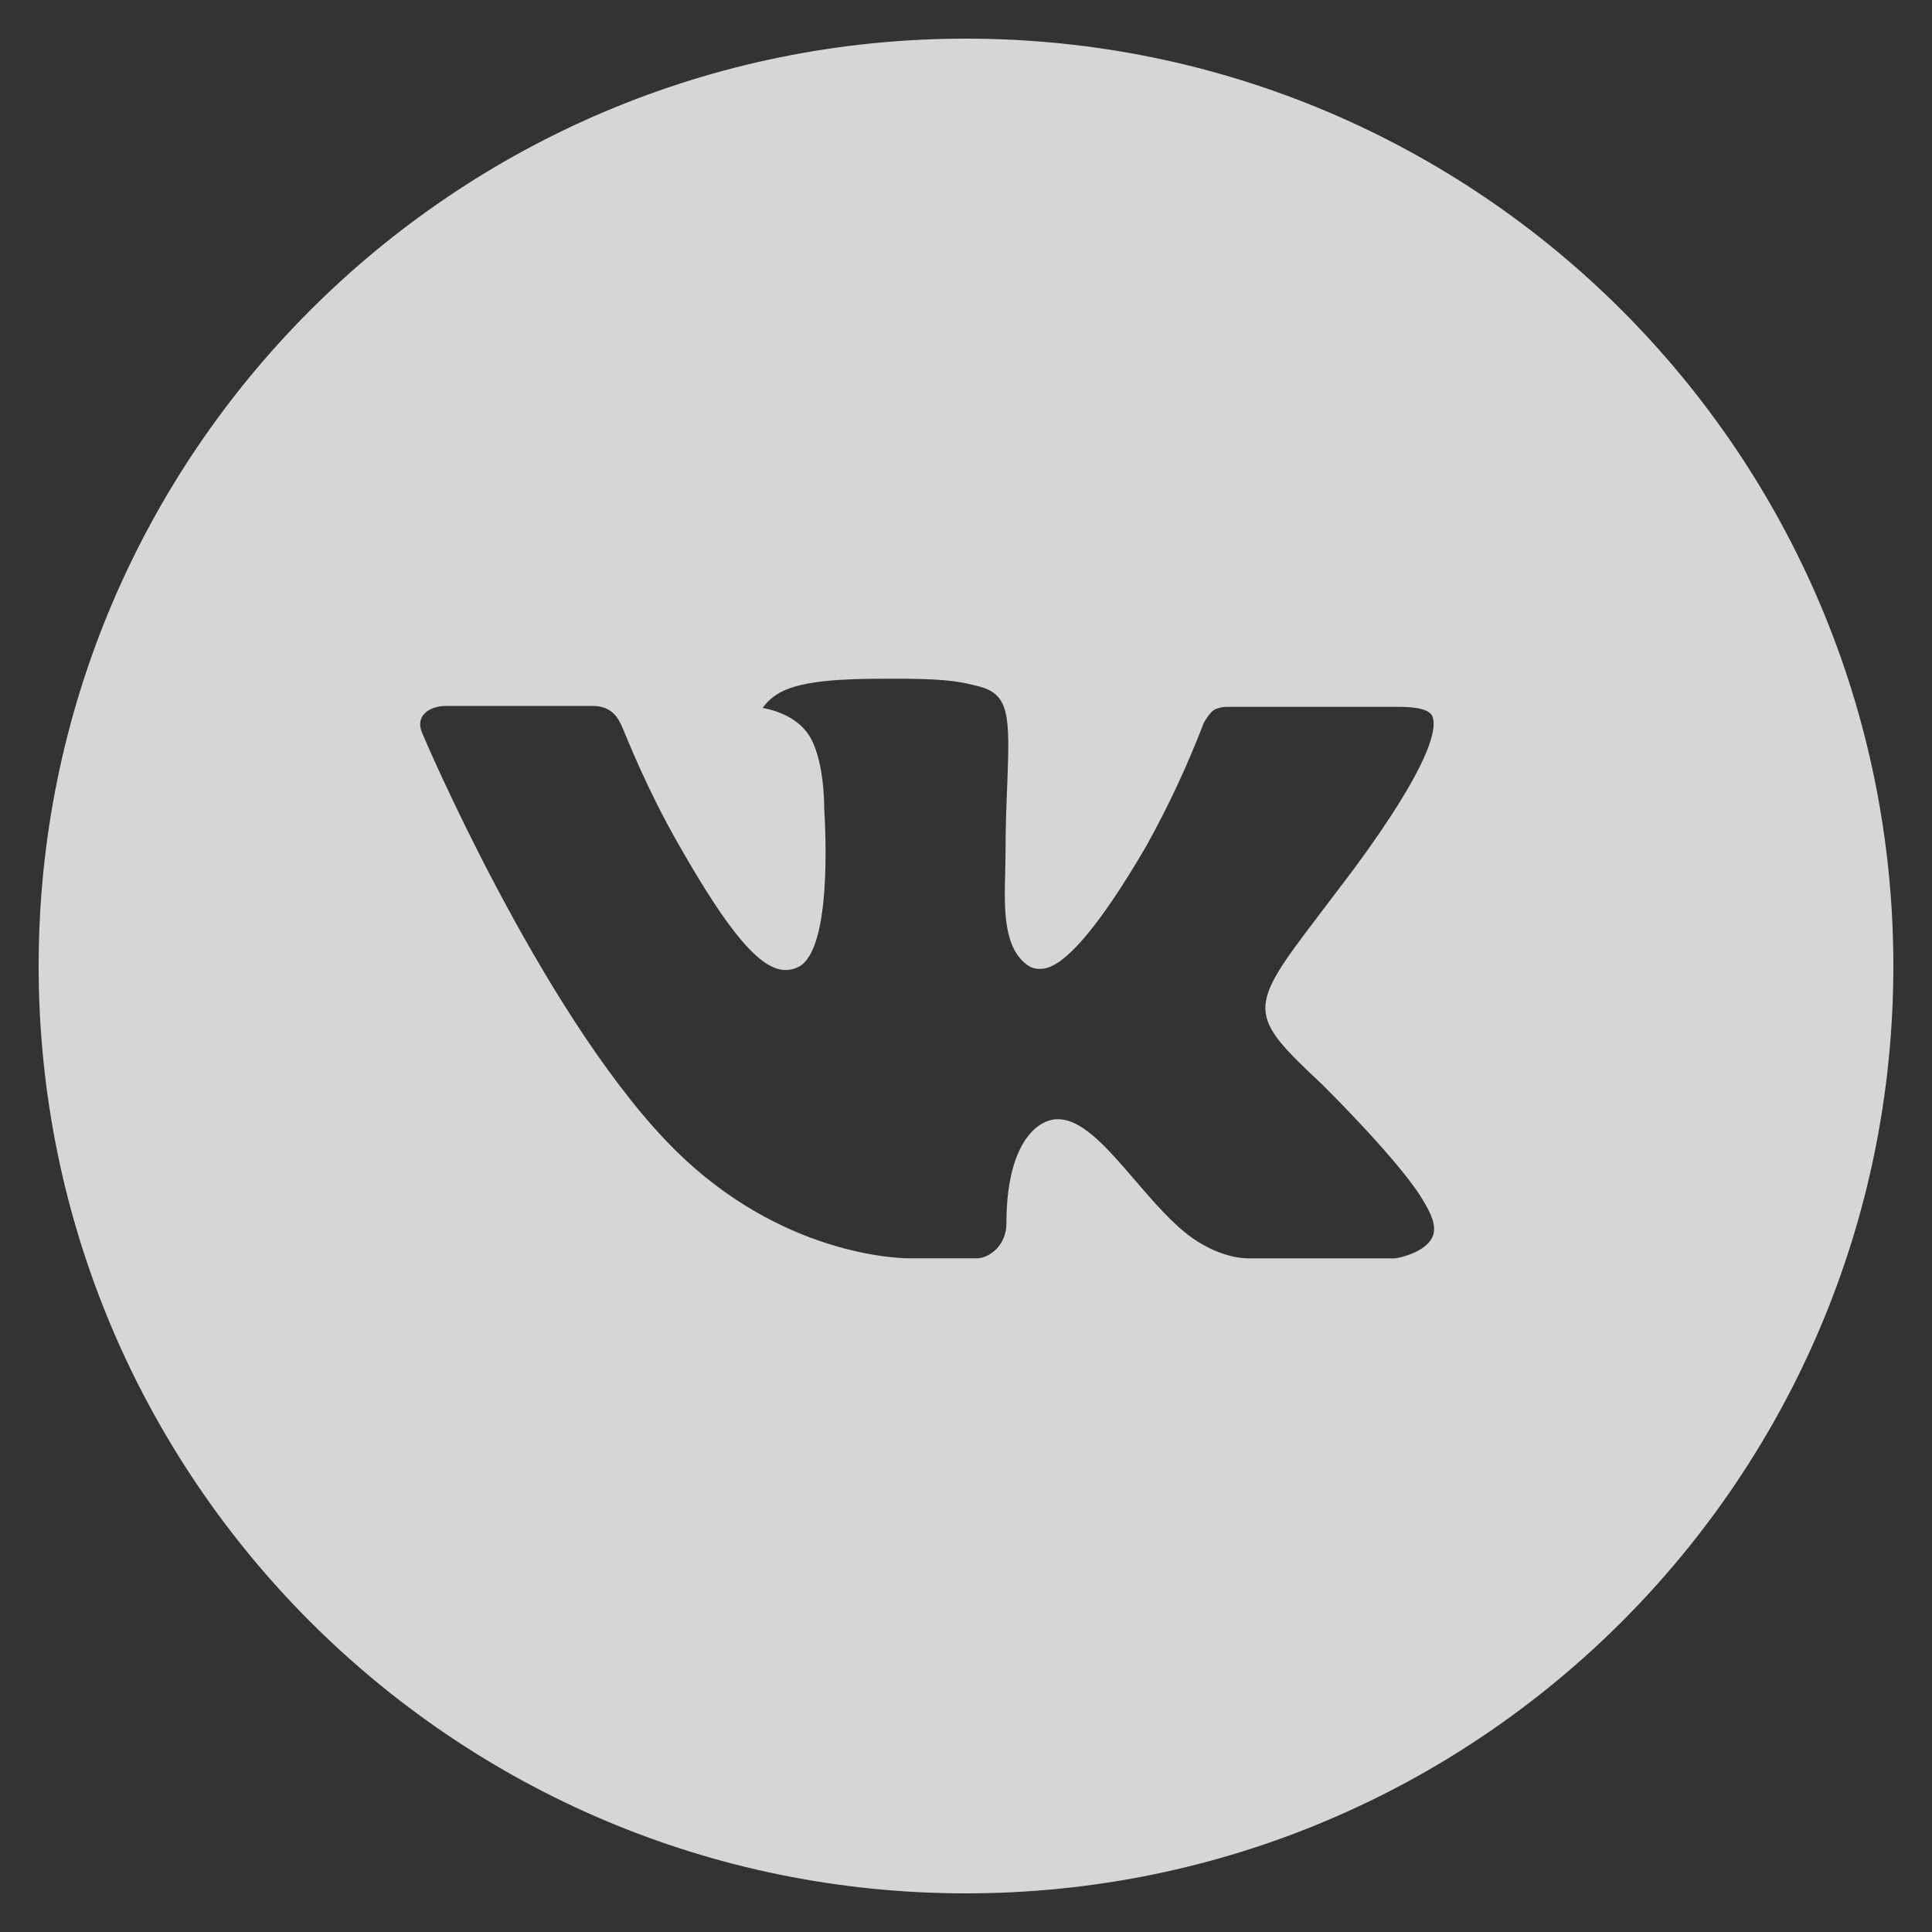 <svg width="35" height="35" viewBox="0 0 35 35" fill="none" xmlns="http://www.w3.org/2000/svg">
<rect x="0" y="0" width="35" height="35" fill="#333333" stroke="none"/>
<path d="M17.5 0.7C8.221 0.7 0.7 8.221 0.7 17.5C0.7 26.779 8.221 34.3 17.5 34.3C26.779 34.3 34.3 26.779 34.3 17.5C34.3 8.221 26.779 0.7 17.5 0.7ZM23.961 19.654C23.961 19.654 25.447 21.121 25.812 21.802C25.823 21.817 25.829 21.828 25.832 21.837C25.98 22.085 26.017 22.282 25.942 22.426C25.82 22.668 25.399 22.787 25.256 22.797H22.631C22.449 22.797 22.067 22.75 21.605 22.431C21.25 22.183 20.9 21.775 20.559 21.378C20.05 20.787 19.609 20.276 19.164 20.276C19.108 20.275 19.052 20.284 18.998 20.302C18.662 20.41 18.232 20.89 18.232 22.167C18.232 22.566 17.916 22.796 17.694 22.796H16.492C16.082 22.796 13.949 22.652 12.059 20.659C9.746 18.218 7.663 13.321 7.646 13.275C7.514 12.959 7.786 12.789 8.081 12.789H10.733C11.086 12.789 11.202 13.004 11.282 13.195C11.377 13.417 11.723 14.301 12.292 15.295C13.214 16.916 13.78 17.573 14.233 17.573C14.318 17.573 14.401 17.551 14.476 17.511C15.068 17.181 14.957 15.073 14.931 14.635C14.931 14.553 14.929 13.692 14.627 13.279C14.409 12.98 14.04 12.866 13.816 12.824C13.907 12.699 14.026 12.597 14.165 12.528C14.57 12.325 15.302 12.296 16.028 12.296H16.433C17.22 12.306 17.423 12.357 17.708 12.428C18.286 12.567 18.298 12.94 18.247 14.215C18.232 14.578 18.216 14.987 18.216 15.47L18.21 15.806C18.193 16.455 18.172 17.192 18.631 17.495C18.69 17.534 18.759 17.554 18.83 17.552C18.989 17.552 19.469 17.552 20.767 15.325C21.166 14.607 21.514 13.862 21.808 13.095C21.835 13.05 21.912 12.91 22.003 12.855C22.071 12.823 22.145 12.806 22.22 12.805H25.337C25.676 12.805 25.909 12.855 25.953 12.987C26.029 13.195 25.939 13.83 24.516 15.757L23.881 16.595C22.591 18.286 22.591 18.372 23.961 19.654Z" fill="white" fill-opacity="0.8"/>
</svg>
